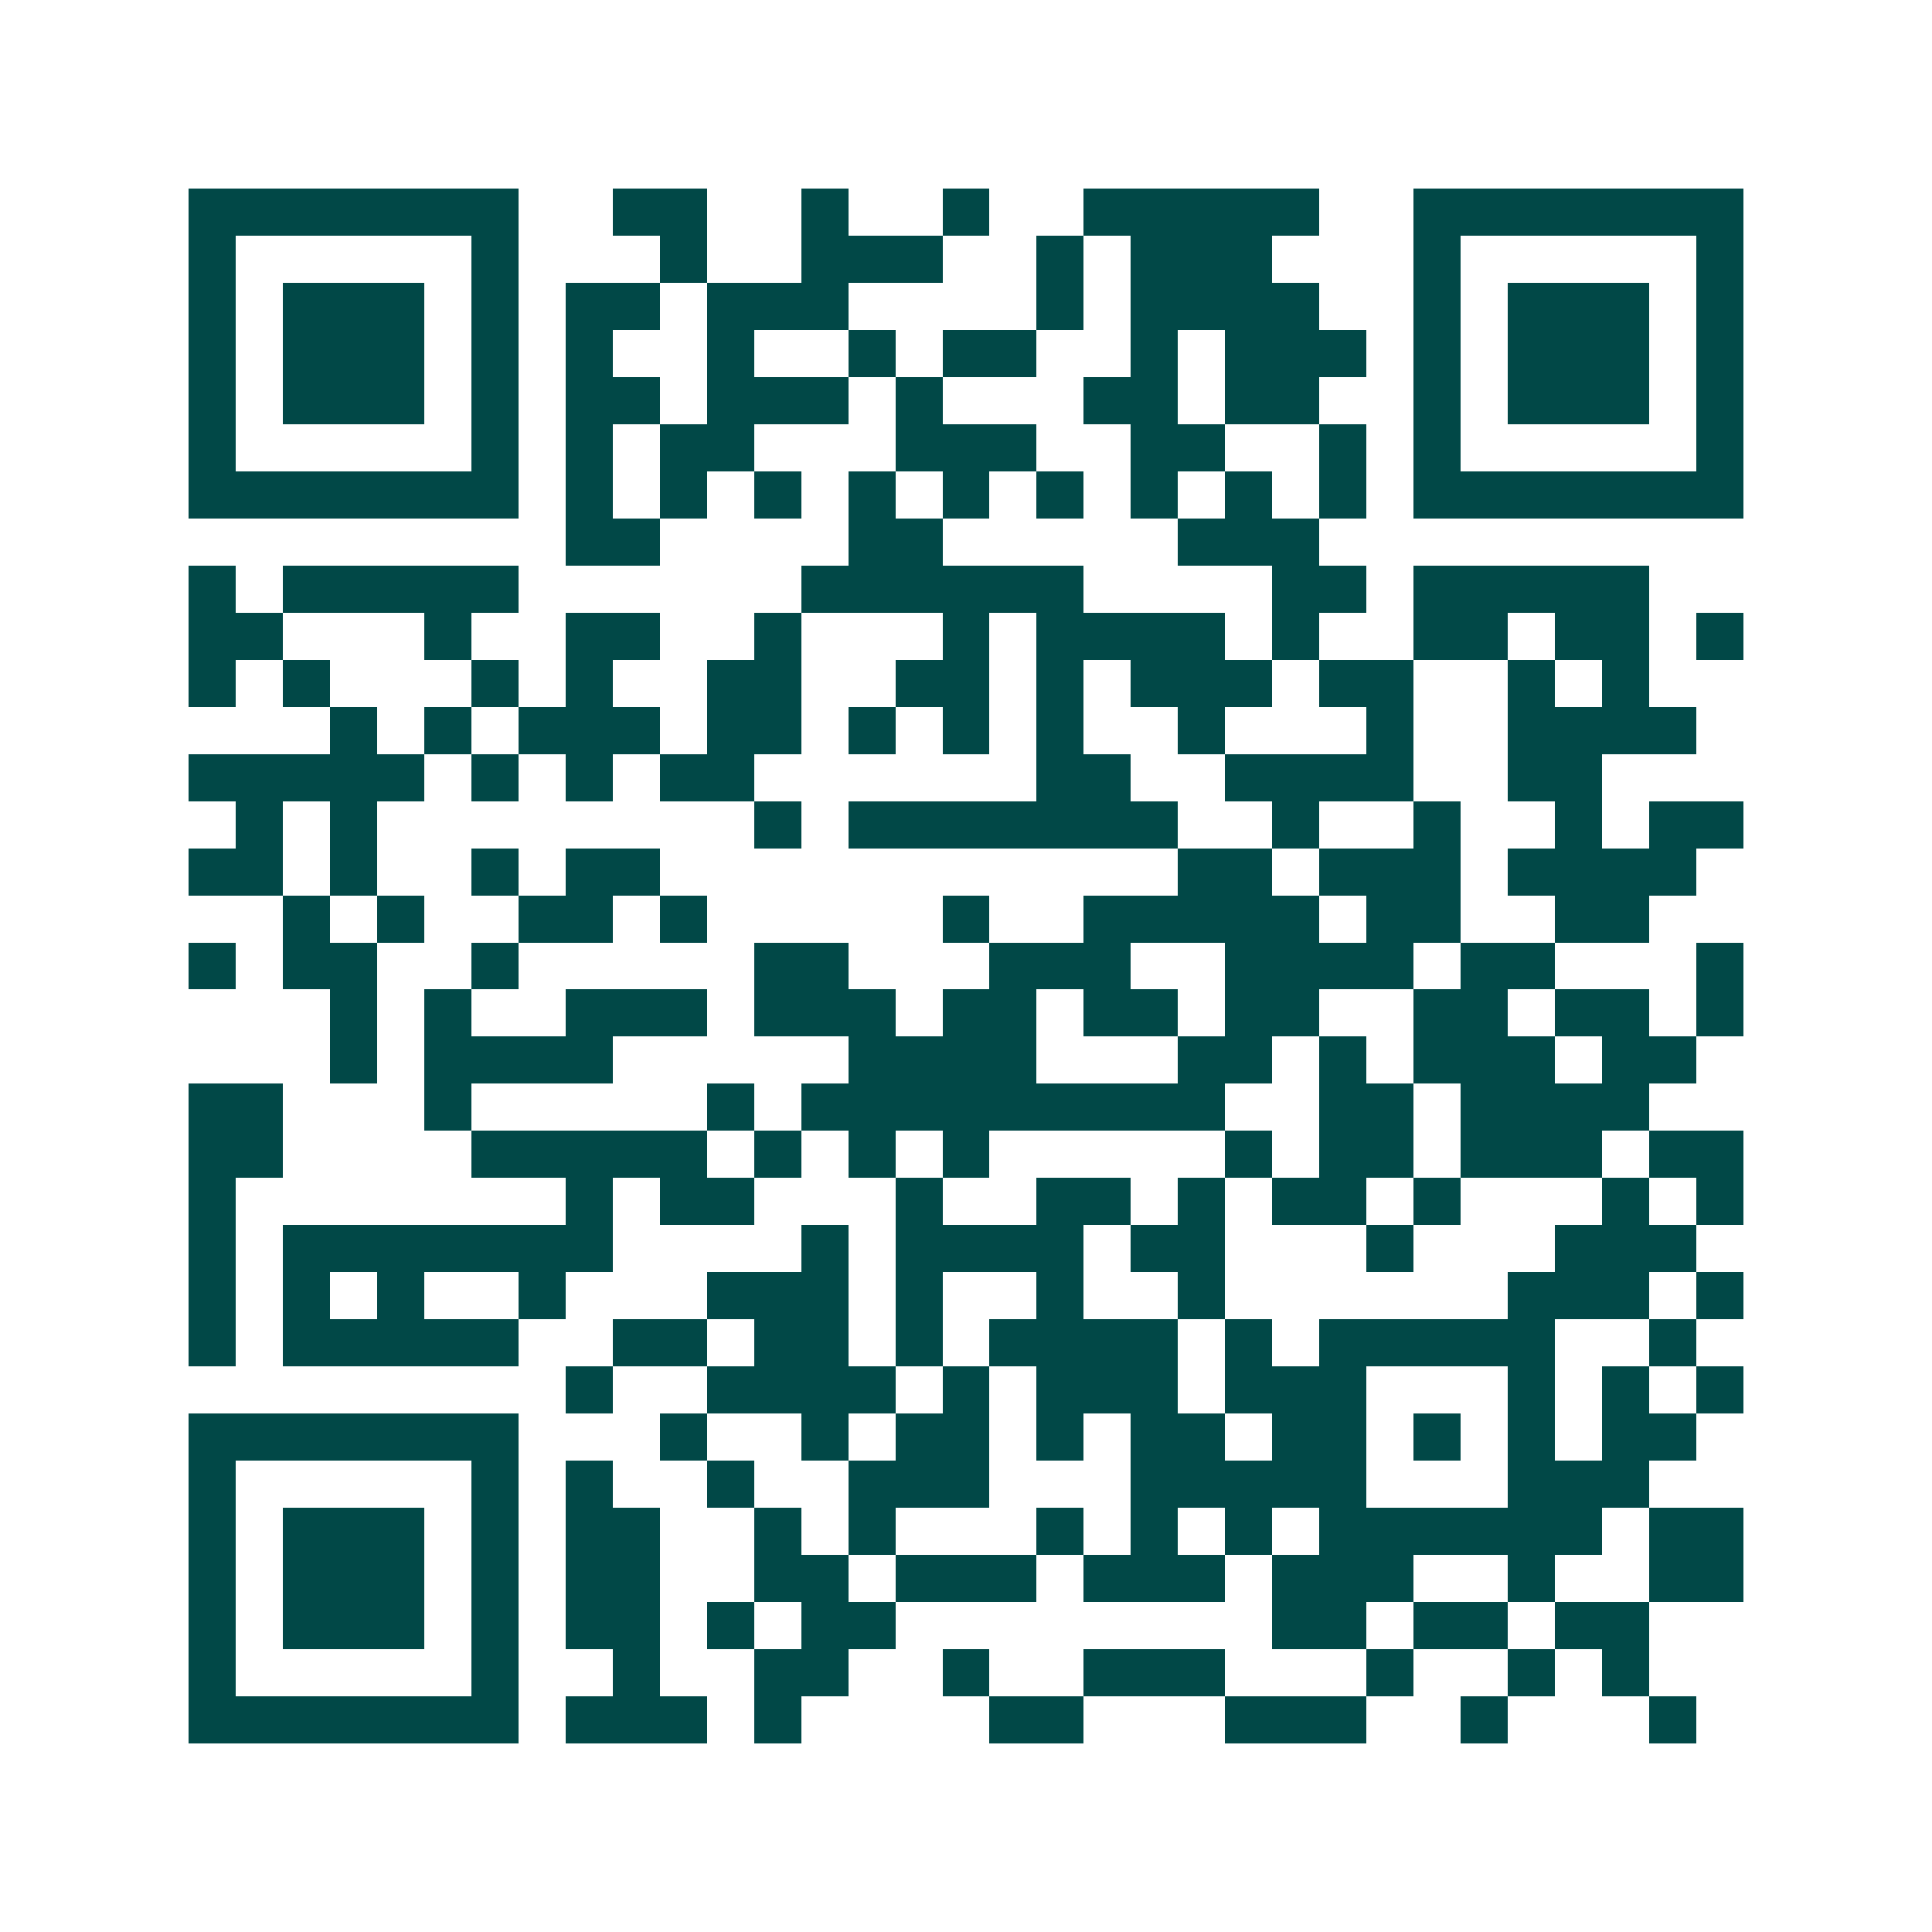 <svg xmlns="http://www.w3.org/2000/svg" width="200" height="200" viewBox="0 0 41 41" shape-rendering="crispEdges"><path fill="#ffffff" d="M0 0h41v41H0z"/><path stroke="#014847" d="M4 4.5h7m2 0h2m2 0h1m2 0h1m2 0h5m2 0h7M4 5.5h1m5 0h1m3 0h1m2 0h3m2 0h1m1 0h3m3 0h1m5 0h1M4 6.5h1m1 0h3m1 0h1m1 0h2m1 0h3m4 0h1m1 0h4m2 0h1m1 0h3m1 0h1M4 7.5h1m1 0h3m1 0h1m1 0h1m2 0h1m2 0h1m1 0h2m2 0h1m1 0h3m1 0h1m1 0h3m1 0h1M4 8.5h1m1 0h3m1 0h1m1 0h2m1 0h3m1 0h1m3 0h2m1 0h2m2 0h1m1 0h3m1 0h1M4 9.5h1m5 0h1m1 0h1m1 0h2m3 0h3m2 0h2m2 0h1m1 0h1m5 0h1M4 10.5h7m1 0h1m1 0h1m1 0h1m1 0h1m1 0h1m1 0h1m1 0h1m1 0h1m1 0h1m1 0h7M12 11.5h2m4 0h2m5 0h3M4 12.5h1m1 0h5m6 0h6m4 0h2m1 0h5M4 13.5h2m3 0h1m2 0h2m2 0h1m3 0h1m1 0h4m1 0h1m2 0h2m1 0h2m1 0h1M4 14.5h1m1 0h1m3 0h1m1 0h1m2 0h2m2 0h2m1 0h1m1 0h3m1 0h2m2 0h1m1 0h1M7 15.5h1m1 0h1m1 0h3m1 0h2m1 0h1m1 0h1m1 0h1m2 0h1m3 0h1m2 0h4M4 16.5h5m1 0h1m1 0h1m1 0h2m6 0h2m2 0h4m2 0h2M5 17.5h1m1 0h1m8 0h1m1 0h7m2 0h1m2 0h1m2 0h1m1 0h2M4 18.5h2m1 0h1m2 0h1m1 0h2m11 0h2m1 0h3m1 0h4M6 19.5h1m1 0h1m2 0h2m1 0h1m5 0h1m2 0h5m1 0h2m2 0h2M4 20.5h1m1 0h2m2 0h1m5 0h2m3 0h3m2 0h4m1 0h2m3 0h1M7 21.5h1m1 0h1m2 0h3m1 0h3m1 0h2m1 0h2m1 0h2m2 0h2m1 0h2m1 0h1M7 22.5h1m1 0h4m5 0h4m3 0h2m1 0h1m1 0h3m1 0h2M4 23.5h2m3 0h1m5 0h1m1 0h9m2 0h2m1 0h4M4 24.5h2m4 0h5m1 0h1m1 0h1m1 0h1m5 0h1m1 0h2m1 0h3m1 0h2M4 25.5h1m7 0h1m1 0h2m3 0h1m2 0h2m1 0h1m1 0h2m1 0h1m3 0h1m1 0h1M4 26.5h1m1 0h7m4 0h1m1 0h4m1 0h2m3 0h1m3 0h3M4 27.5h1m1 0h1m1 0h1m2 0h1m3 0h3m1 0h1m2 0h1m2 0h1m6 0h3m1 0h1M4 28.5h1m1 0h5m2 0h2m1 0h2m1 0h1m1 0h4m1 0h1m1 0h5m2 0h1M12 29.5h1m2 0h4m1 0h1m1 0h3m1 0h3m3 0h1m1 0h1m1 0h1M4 30.5h7m3 0h1m2 0h1m1 0h2m1 0h1m1 0h2m1 0h2m1 0h1m1 0h1m1 0h2M4 31.5h1m5 0h1m1 0h1m2 0h1m2 0h3m3 0h5m3 0h3M4 32.5h1m1 0h3m1 0h1m1 0h2m2 0h1m1 0h1m3 0h1m1 0h1m1 0h1m1 0h6m1 0h2M4 33.5h1m1 0h3m1 0h1m1 0h2m2 0h2m1 0h3m1 0h3m1 0h3m2 0h1m2 0h2M4 34.5h1m1 0h3m1 0h1m1 0h2m1 0h1m1 0h2m8 0h2m1 0h2m1 0h2M4 35.5h1m5 0h1m2 0h1m2 0h2m2 0h1m2 0h3m3 0h1m2 0h1m1 0h1M4 36.5h7m1 0h3m1 0h1m4 0h2m3 0h3m2 0h1m3 0h1"/></svg>
